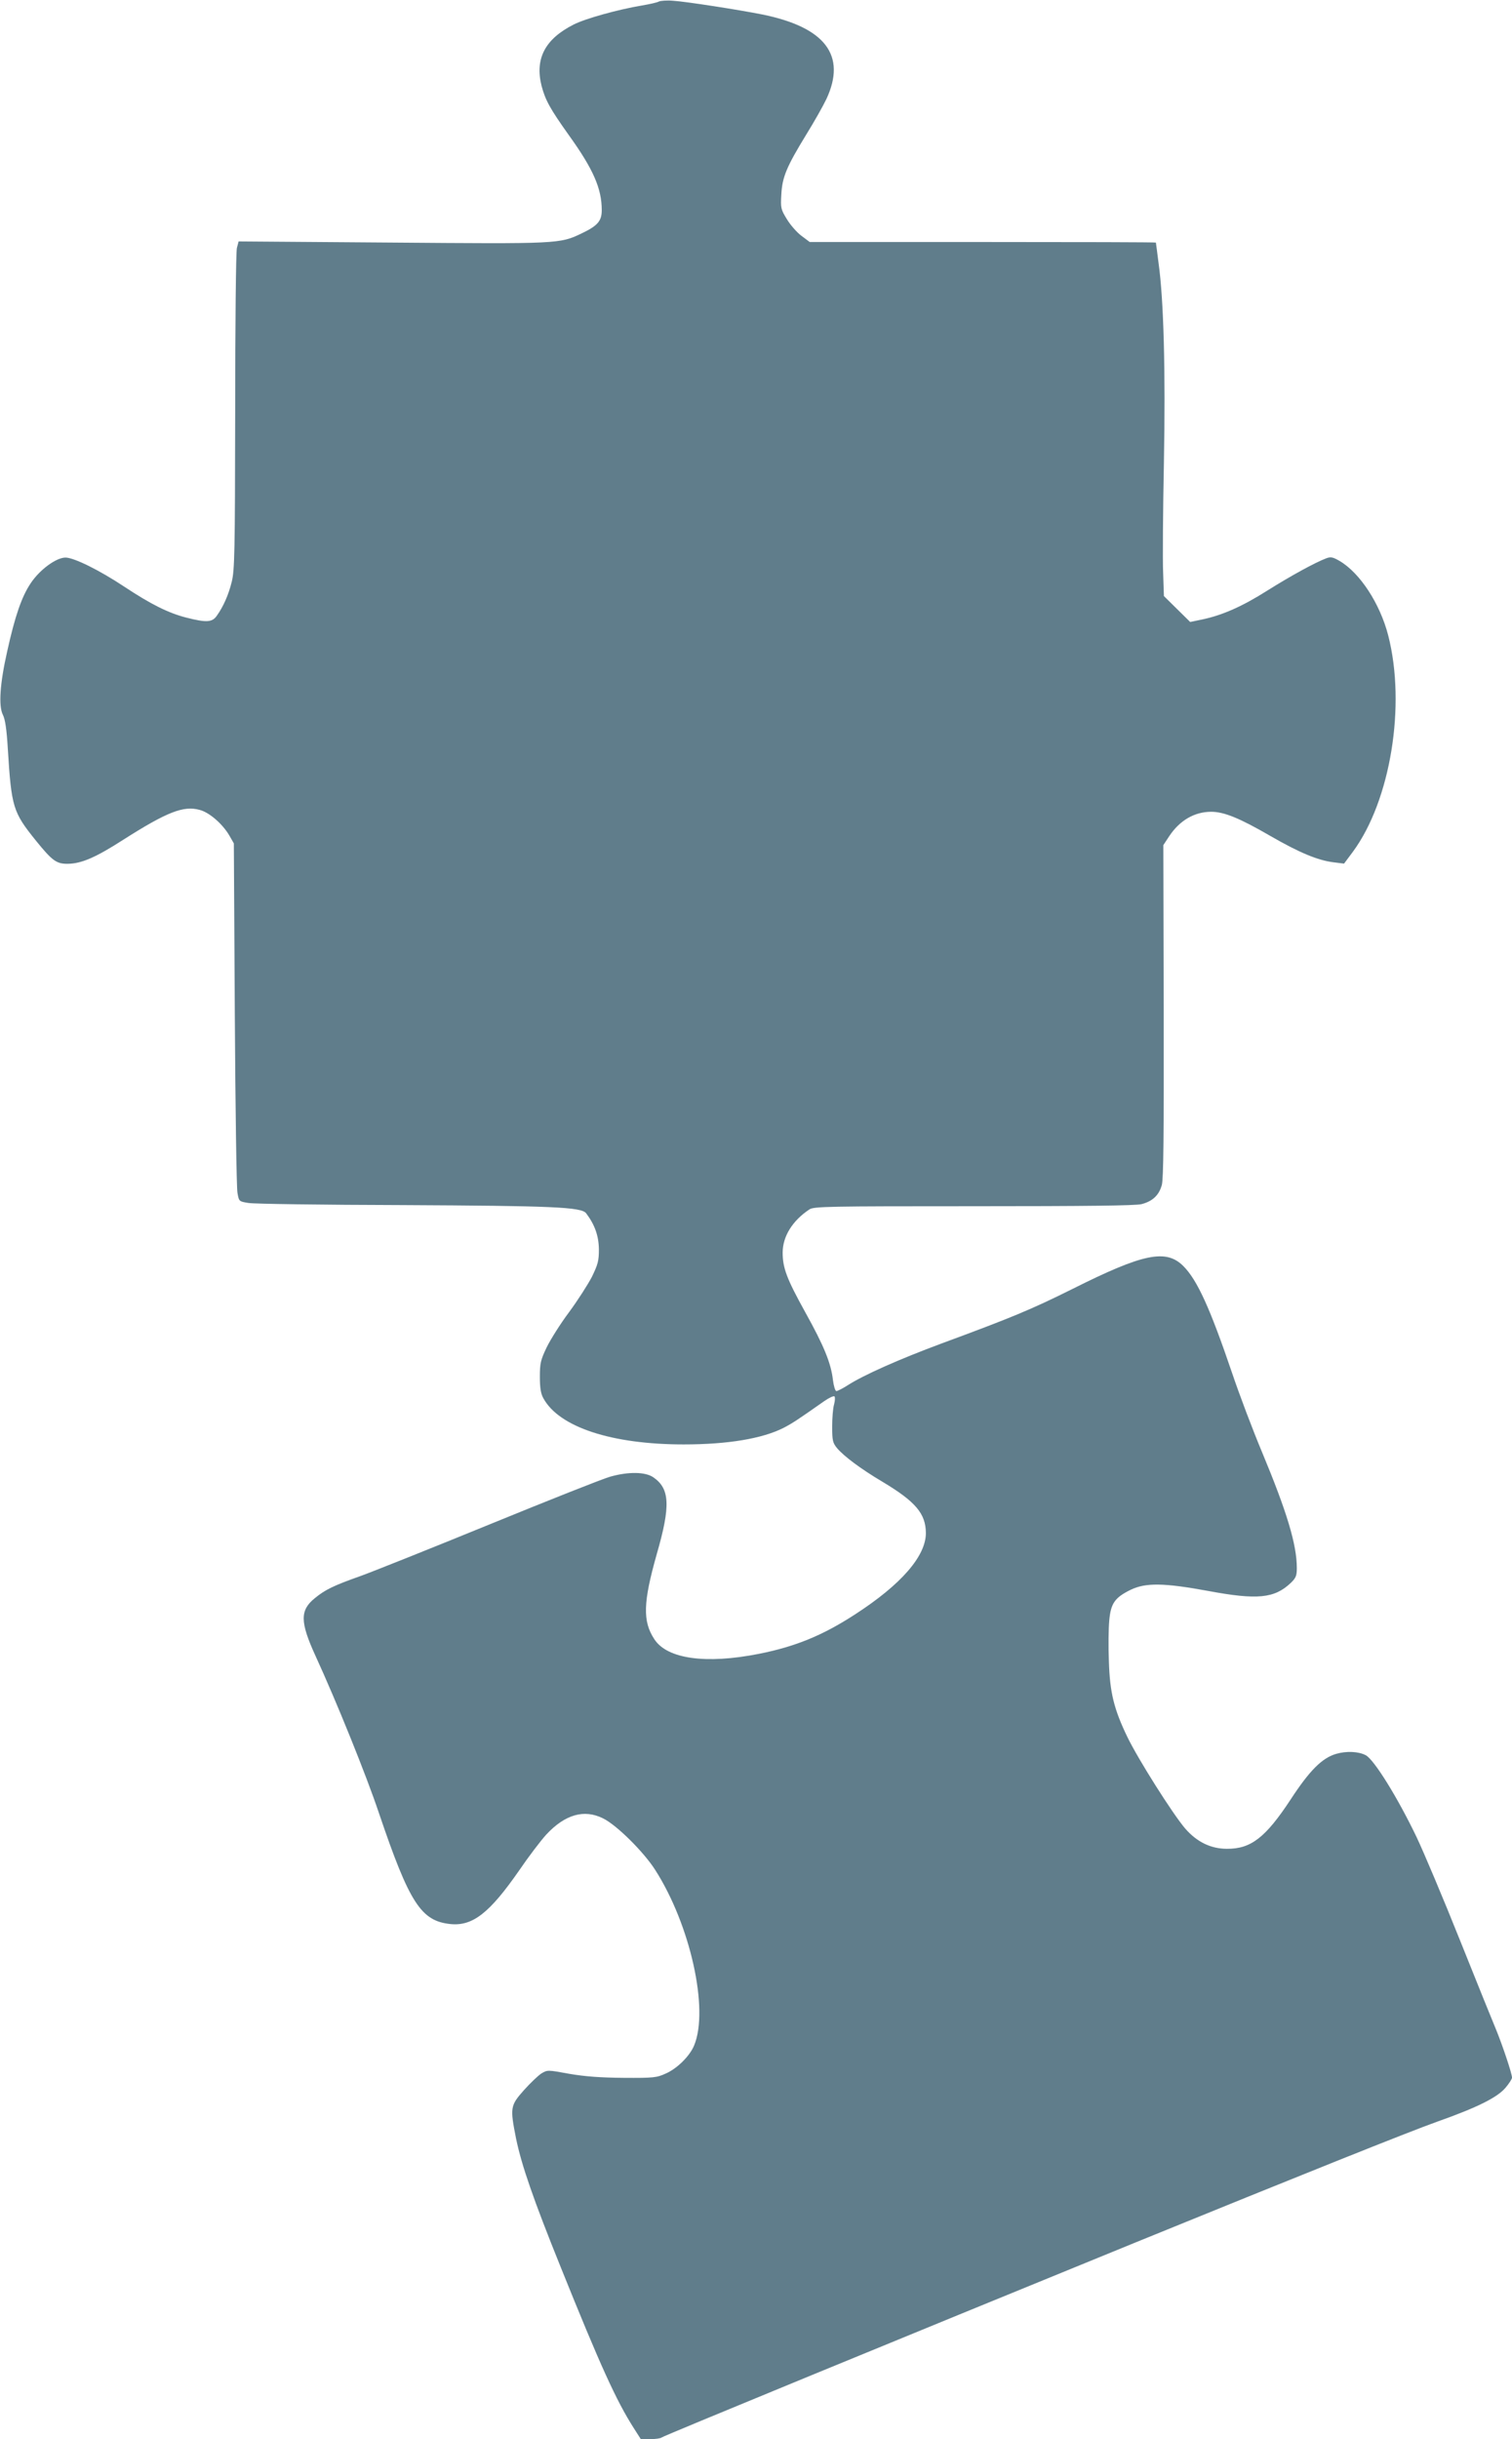 <?xml version="1.0" standalone="no"?>
<!DOCTYPE svg PUBLIC "-//W3C//DTD SVG 20010904//EN"
 "http://www.w3.org/TR/2001/REC-SVG-20010904/DTD/svg10.dtd">
<svg version="1.0" xmlns="http://www.w3.org/2000/svg"
 width="794pt" height="1280pt" viewBox="0 0 794 1280"
 preserveAspectRatio="xMidYMid meet">
<g transform="translate(0,1280) scale(0.1,-0.1)"
fill="#607d8b" stroke="none">
<path d="M3460 12792 c-8 -5 -49 -14 -90 -21 -125 -21 -295 -68 -358 -100
-150 -76 -204 -179 -168 -322 20 -75 44 -119 143 -258 128 -178 173 -280 173
-394 0 -57 -22 -82 -106 -122 -115 -55 -122 -55 -997 -48 l-804 6 -9 -34 c-5
-19 -9 -399 -9 -859 -1 -741 -3 -832 -18 -893 -17 -69 -44 -130 -79 -179 -24
-34 -54 -36 -160 -9 -94 24 -186 70 -325 162 -131 87 -265 153 -309 153 -49 0
-136 -64 -183 -135 -47 -70 -82 -171 -123 -356 -39 -172 -46 -288 -23 -334 12
-23 20 -76 26 -178 19 -308 27 -333 148 -483 86 -106 108 -122 168 -121 71 1
147 34 290 126 231 147 317 180 401 157 51 -13 120 -73 156 -134 l24 -42 5
-894 c3 -492 9 -915 14 -940 8 -45 8 -45 58 -53 28 -5 390 -10 805 -11 791 -4
943 -10 968 -43 46 -61 66 -119 67 -189 0 -61 -5 -79 -37 -145 -21 -40 -74
-123 -119 -184 -45 -60 -98 -144 -118 -185 -32 -67 -36 -84 -36 -155 0 -58 5
-89 18 -112 82 -152 359 -243 737 -243 231 0 412 30 525 87 46 24 72 41 213
140 26 18 50 29 54 25 4 -4 3 -23 -2 -42 -6 -19 -10 -72 -10 -117 0 -73 3 -85
26 -113 37 -43 122 -107 238 -176 174 -104 227 -167 228 -268 1 -121 -129
-271 -372 -428 -169 -110 -313 -169 -505 -207 -278 -55 -482 -27 -549 77 -62
94 -59 193 13 447 73 253 69 343 -19 403 -42 28 -128 30 -225 3 -39 -11 -322
-123 -630 -249 -308 -126 -614 -248 -680 -272 -144 -51 -187 -72 -242 -117
-78 -63 -78 -124 3 -301 112 -244 267 -627 334 -827 160 -472 221 -566 375
-582 117 -12 206 58 361 281 49 72 113 156 143 189 98 105 198 134 297 85 71
-34 214 -176 274 -270 185 -288 284 -733 205 -922 -23 -56 -89 -121 -148 -147
-48 -22 -63 -24 -222 -23 -123 1 -202 7 -285 21 -114 21 -115 21 -147 2 -17
-11 -59 -51 -92 -88 -72 -81 -73 -92 -41 -254 29 -140 90 -317 235 -676 207
-514 291 -699 383 -843 l37 -58 50 0 c28 0 55 4 60 9 9 8 1209 501 2490 1024
842 343 1438 582 1585 634 206 73 311 125 355 176 19 22 35 47 35 54 0 21 -49
167 -82 248 -16 38 -102 250 -190 470 -88 220 -191 464 -228 542 -99 207 -224
409 -268 432 -38 20 -101 23 -156 7 -74 -22 -139 -87 -239 -240 -131 -199
-208 -259 -334 -258 -84 0 -157 35 -219 106 -66 77 -248 365 -304 481 -70 145
-92 232 -97 398 -3 76 -2 171 2 213 8 90 29 120 112 161 79 38 174 37 408 -6
258 -48 347 -39 433 42 27 26 32 38 32 78 0 123 -52 295 -182 607 -50 119
-121 307 -158 417 -116 341 -183 488 -256 561 -91 91 -211 66 -584 -121 -213
-106 -316 -149 -685 -285 -221 -82 -411 -166 -496 -221 -25 -16 -51 -29 -57
-29 -6 0 -14 26 -18 58 -10 88 -47 179 -145 355 -98 177 -119 233 -119 314 0
84 51 167 140 226 22 16 100 17 863 17 582 0 852 3 882 11 57 15 91 46 106
100 9 33 11 258 10 914 l-2 870 31 47 c55 83 133 128 220 128 68 0 149 -33
313 -128 151 -87 248 -127 329 -137 l56 -7 47 63 c197 268 279 767 185 1134
-43 167 -148 328 -255 391 -36 21 -47 23 -71 14 -60 -23 -184 -91 -307 -168
-134 -85 -239 -131 -345 -153 l-62 -13 -69 68 -69 68 -4 122 c-3 66 -1 326 4
576 9 483 -1 856 -28 1049 -7 58 -14 106 -14 108 0 2 -409 3 -909 3 l-909 0
-44 33 c-24 18 -58 57 -76 87 -32 52 -33 59 -29 130 5 91 27 144 131 314 41
66 89 151 106 187 106 228 -6 376 -337 443 -125 25 -403 68 -468 72 -33 3 -67
0 -75 -4z"/>
</g>
</svg>
